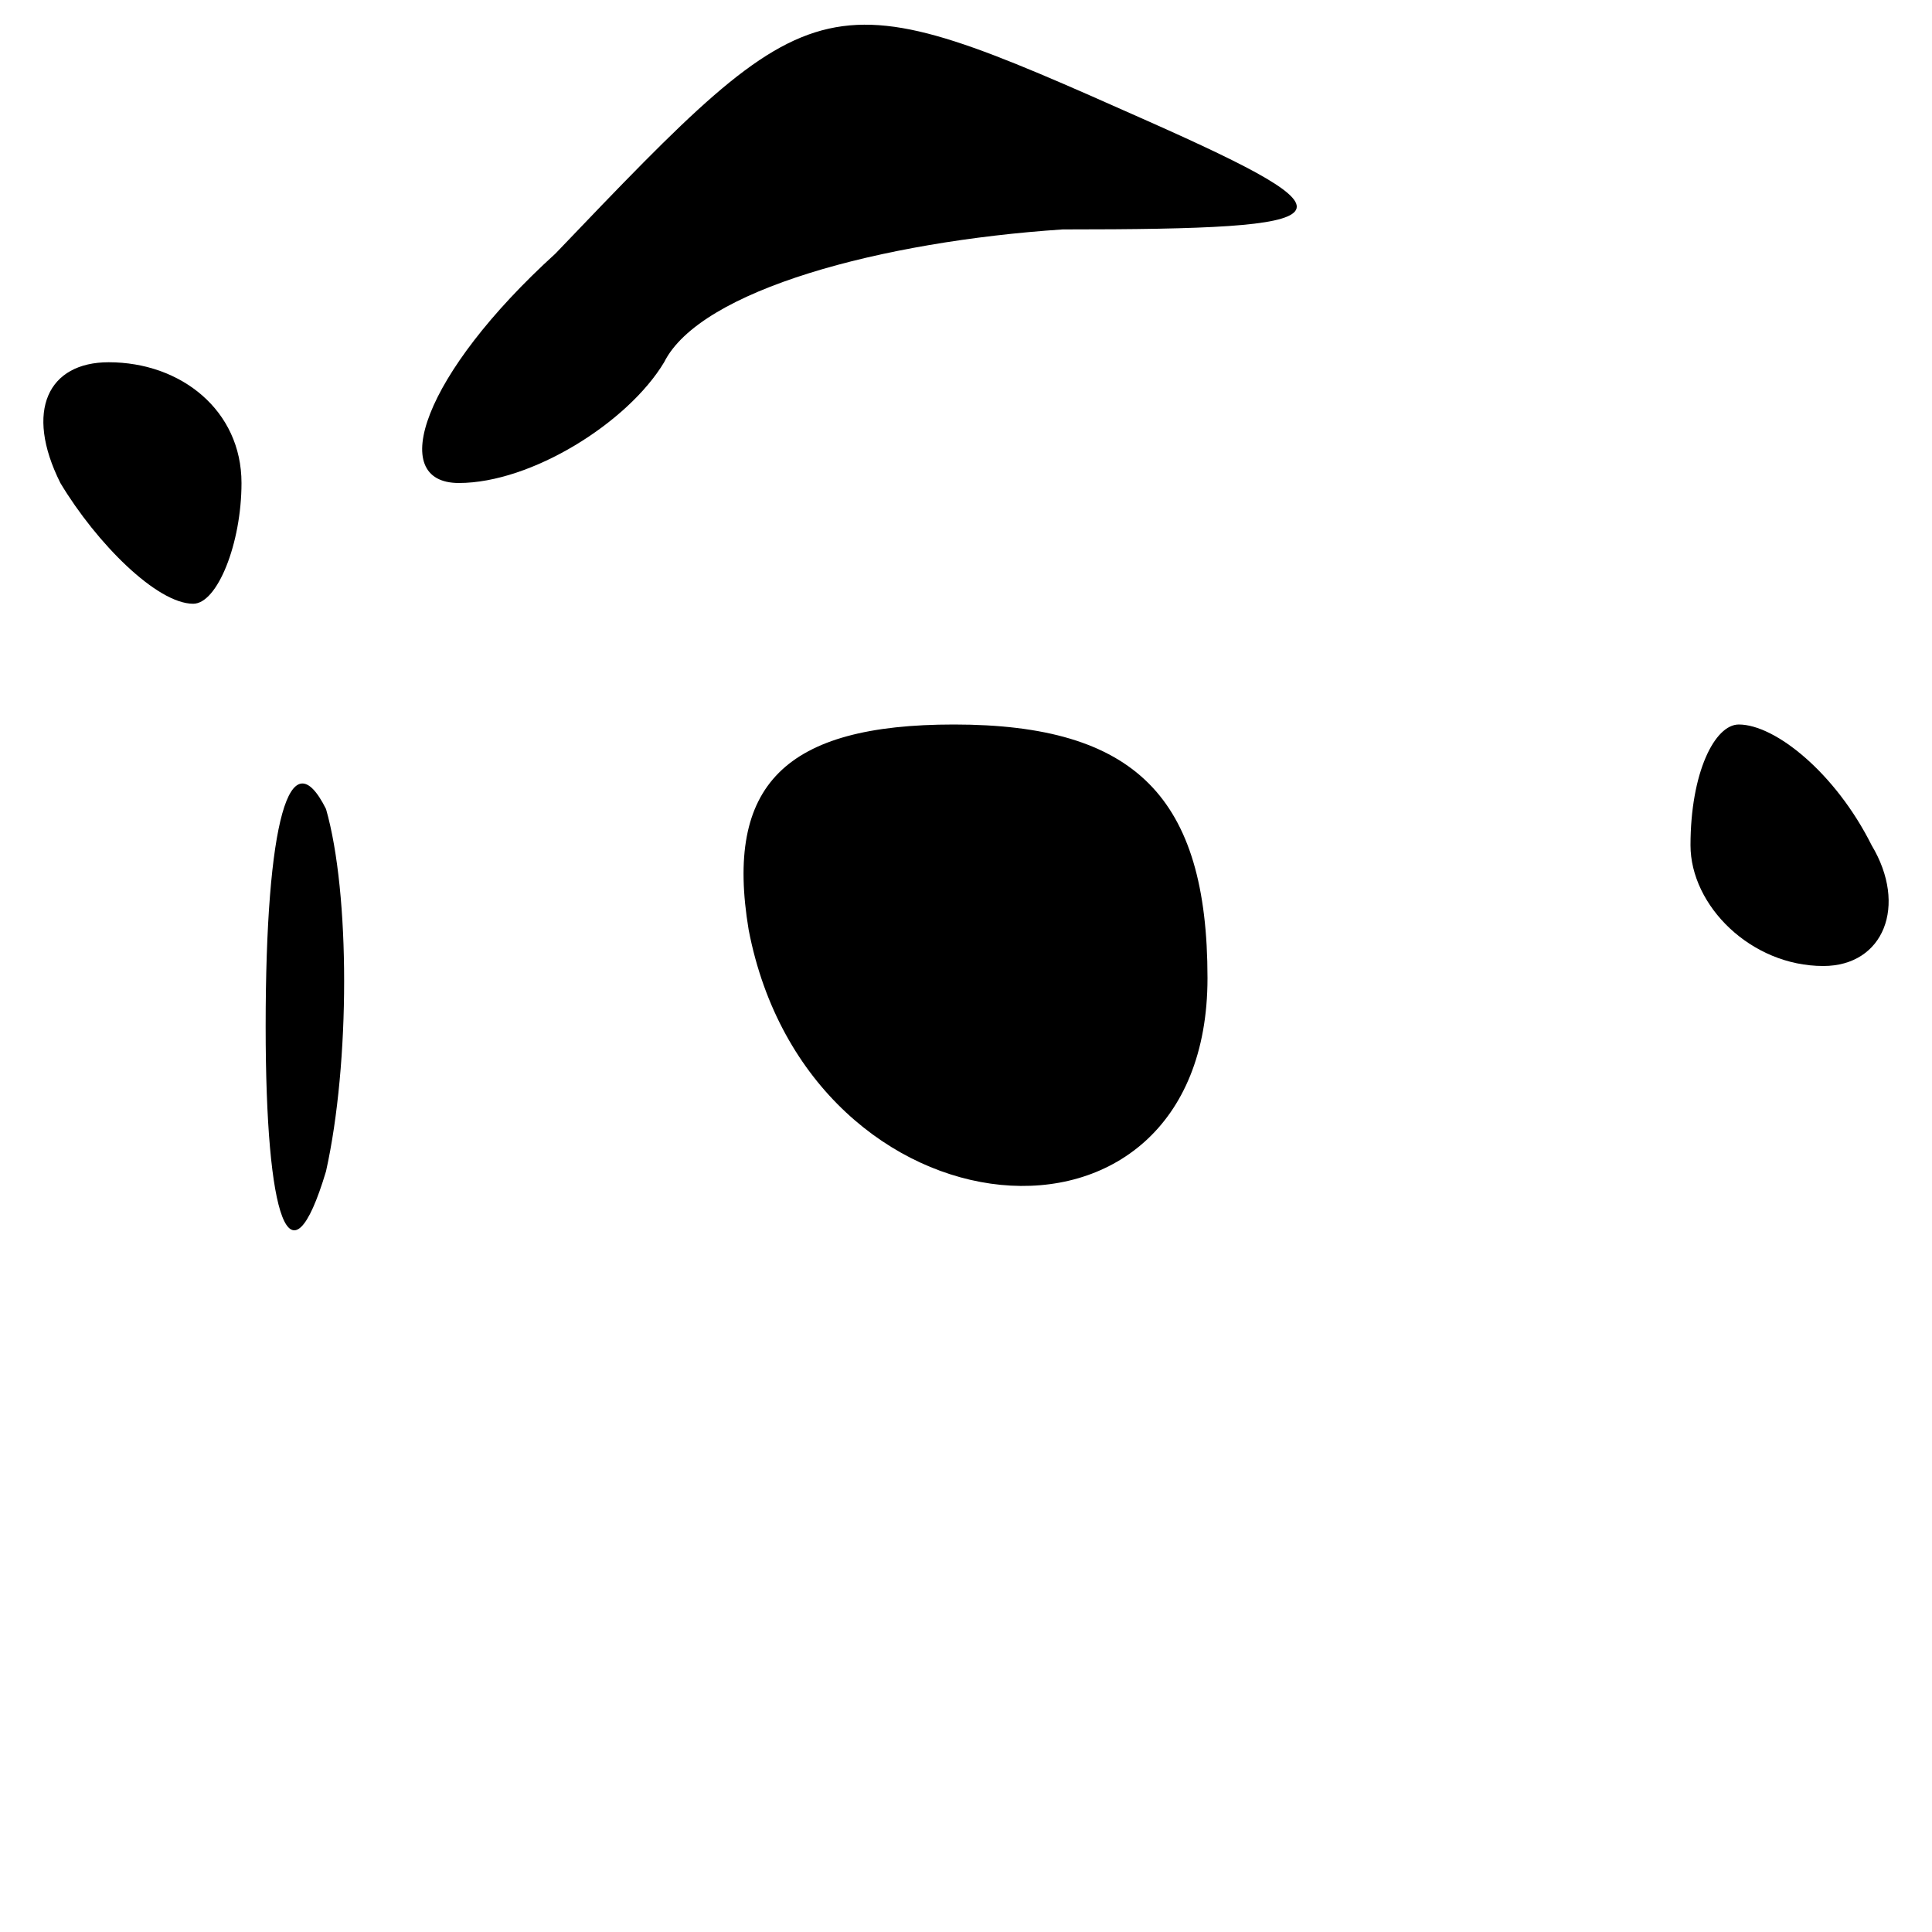 <?xml version="1.0" standalone="no"?>
<!DOCTYPE svg PUBLIC "-//W3C//DTD SVG 20010904//EN"
 "http://www.w3.org/TR/2001/REC-SVG-20010904/DTD/svg10.dtd">
<svg version="1.0" xmlns="http://www.w3.org/2000/svg"
 width="16pt" height="16pt" viewBox="0 0 16 16"
 preserveAspectRatio="xMidYMid meet">

<g transform="translate(0,16) scale(0.1,-0.1)"
fill="#000000" stroke="none">
<path d="M46 139 c-11 -10 -14 -19 -8 -19 6 0 14 5 17 10 3 6 18 10 33 11 24
0 25 1 7 9 -27 12 -27 12 -49 -11z"/>
<path d="M5 120 c3 -5 8 -10 11 -10 2 0 4 5 4 10 0 6 -5 10 -11 10 -5 0 -7 -4
-4 -10z"/>
<path d="M22 75 c0 -16 2 -22 5 -12 2 9 2 23 0 30 -3 6 -5 -1 -5 -18z"/>
<path d="M62 83 c5 -26 38 -29 38 -4 0 15 -6 21 -21 21 -14 0 -19 -5 -17 -17z"/>
<path d="M140 90 c0 -5 5 -10 11 -10 5 0 7 5 4 10 -3 6 -8 10 -11 10 -2 0 -4
-4 -4 -10z"/>
</g>
</svg>
